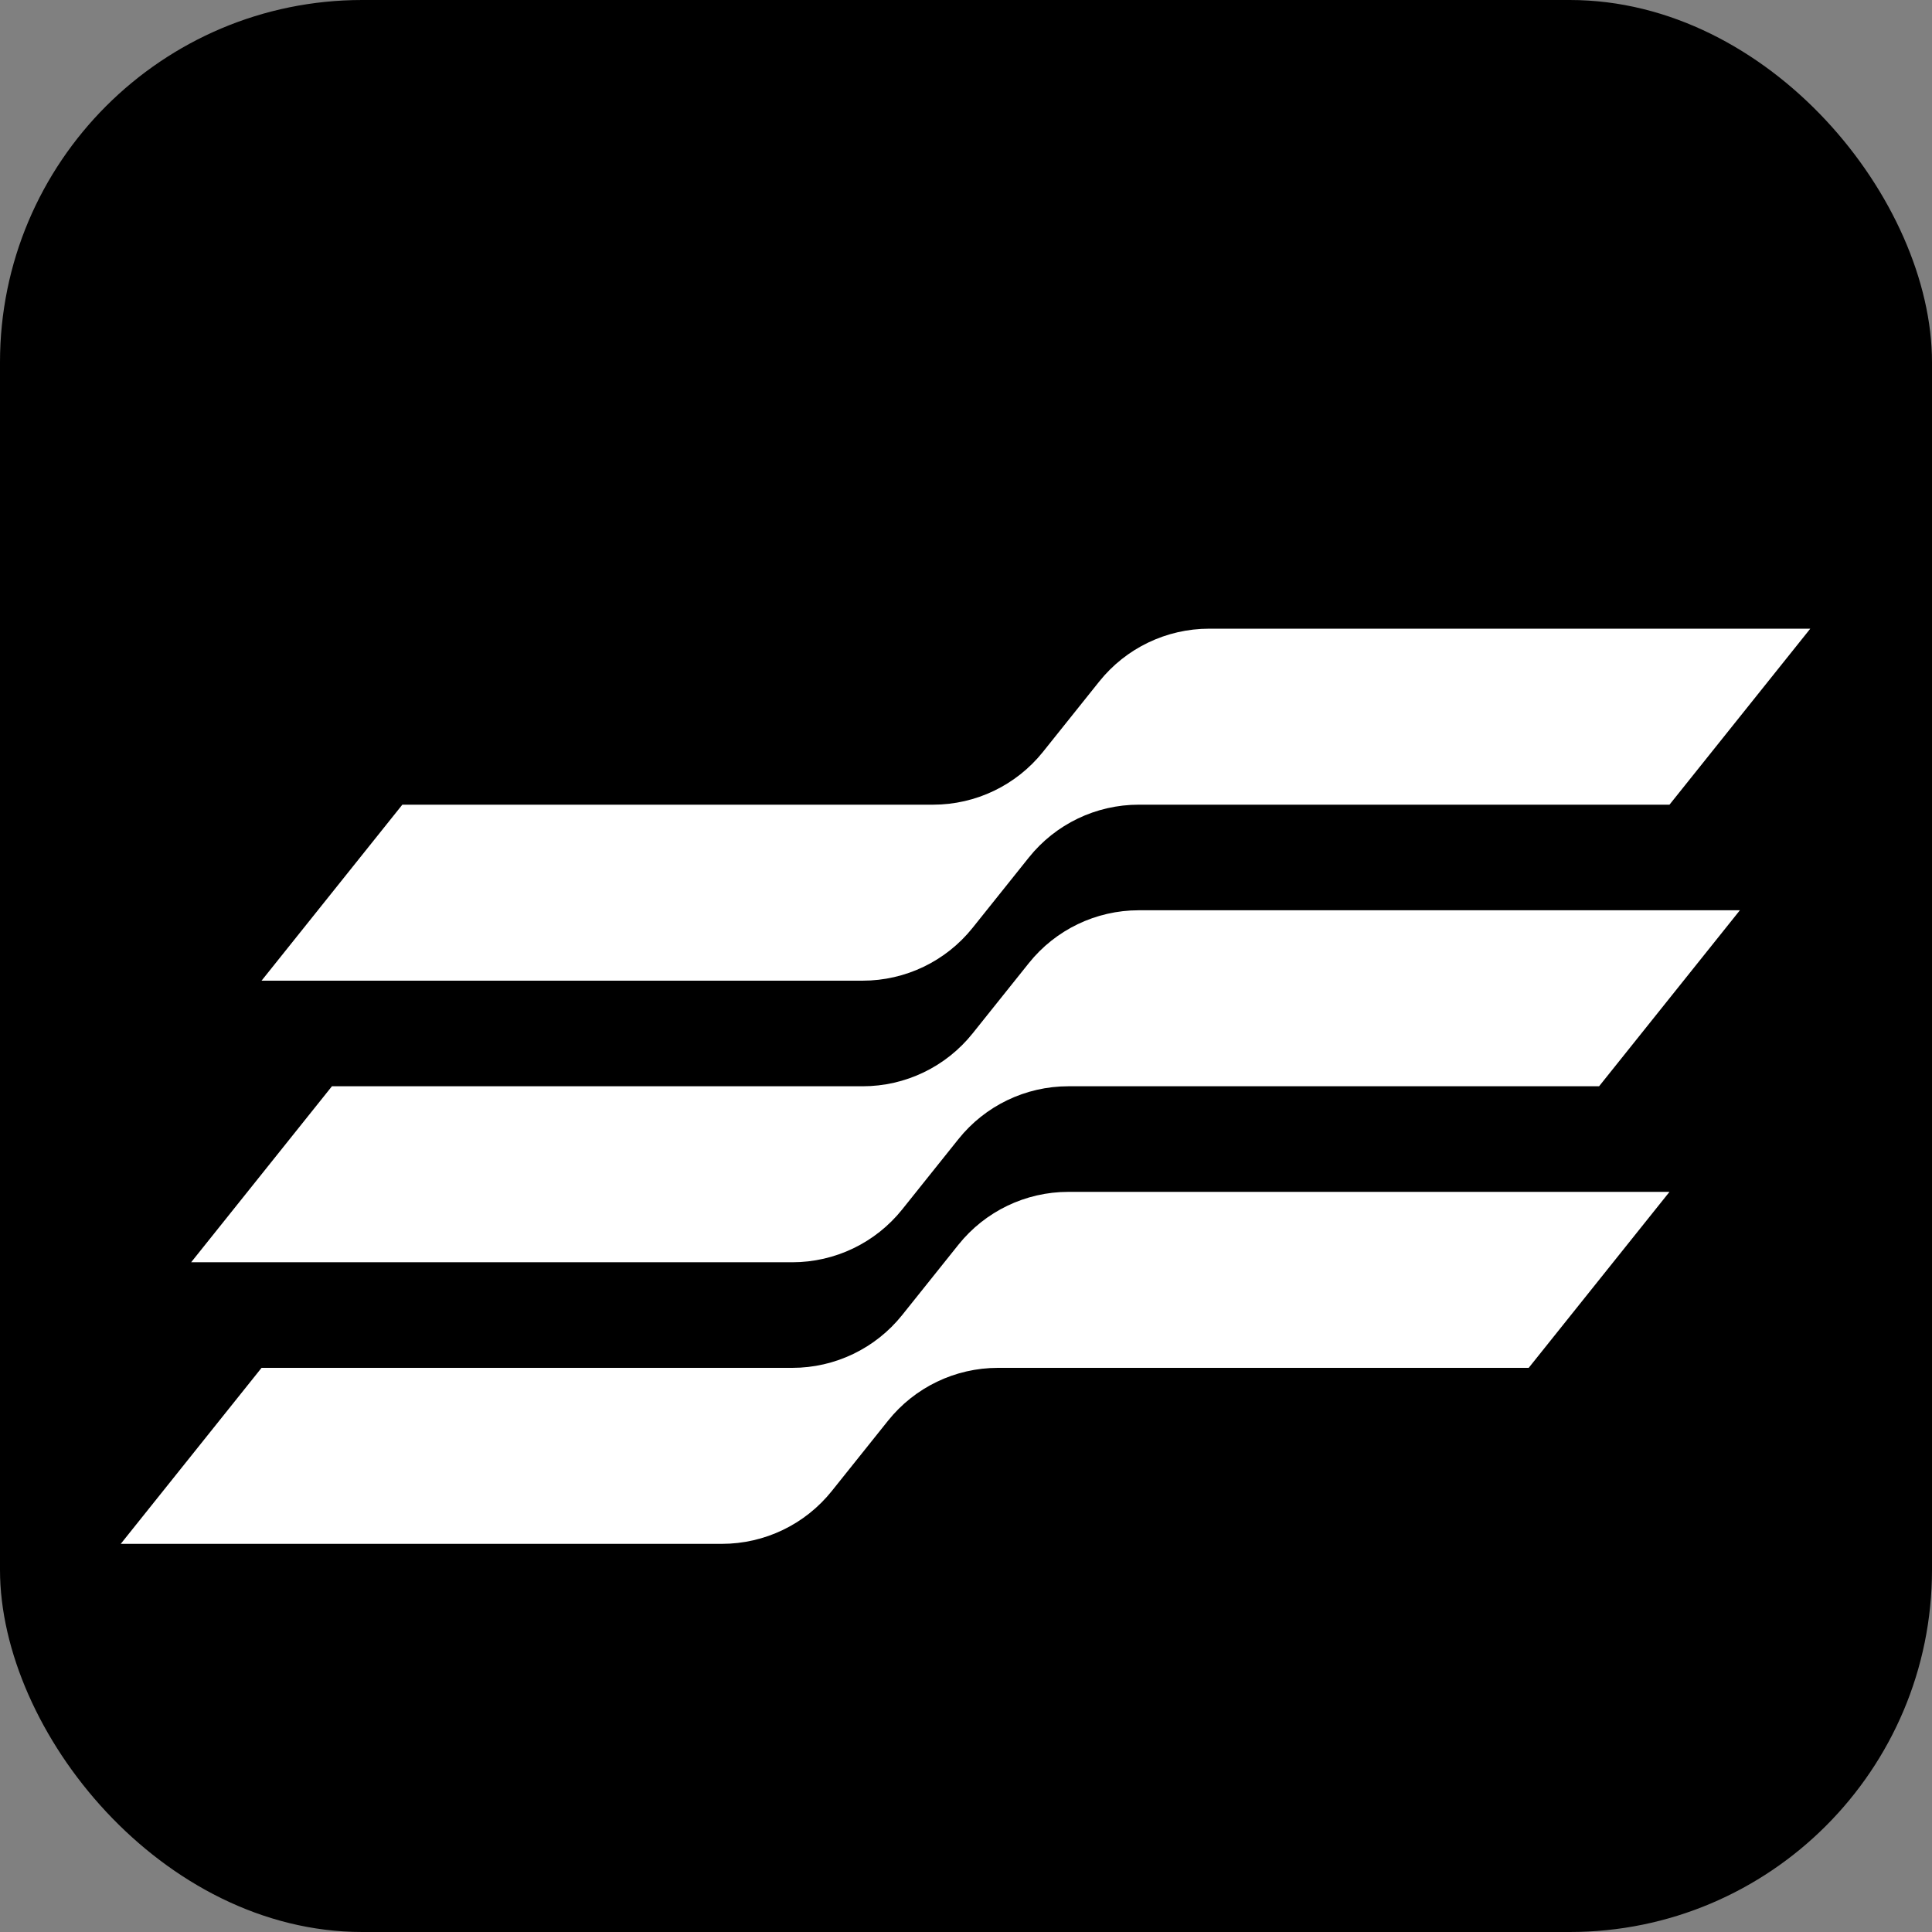 <svg fill="none" height="32" viewBox="0 0 32 32" width="32" xmlns="http://www.w3.org/2000/svg">
  <rect x="0" y="0" width="32" height="32" fill="#808080" stroke="none"/>
  <rect width="32" height="32" rx="6" fill="#000"/>
  <g fill="#fff" transform="translate(2, 4) scale(0.583)">
    <path d="m48 11h-17.078c-1.215 0-2.364.552-3.123 1.501l-1.598 1.998c-.759.949-1.908 1.501-3.123 1.501h-15.078l-4 5h17.078c1.215 0 2.364-.552 3.123-1.501l1.598-1.998c.759-.949 1.908-1.501 3.123-1.501h15.078z"/>
    <path d="m46 19h-17.078c-1.215 0-2.364.552-3.123 1.501l-1.598 1.998c-.759.949-1.908 1.501-3.123 1.501h-15.078l-4 5h17.078c1.215 0 2.364-.552 3.123-1.501l1.598-1.998c.759-.949 1.908-1.501 3.123-1.501h15.078z"/>
    <path d="m44 27h-17.078c-1.215 0-2.364.552-3.123 1.501l-1.598 1.998c-.759.949-1.908 1.501-3.123 1.501h-15.078l-4 5h17.078c1.215 0 2.364-.552 3.123-1.501l1.598-1.998c.759-.949 1.908-1.501 3.123-1.501h15.078z"/>
  </g>
</svg>
